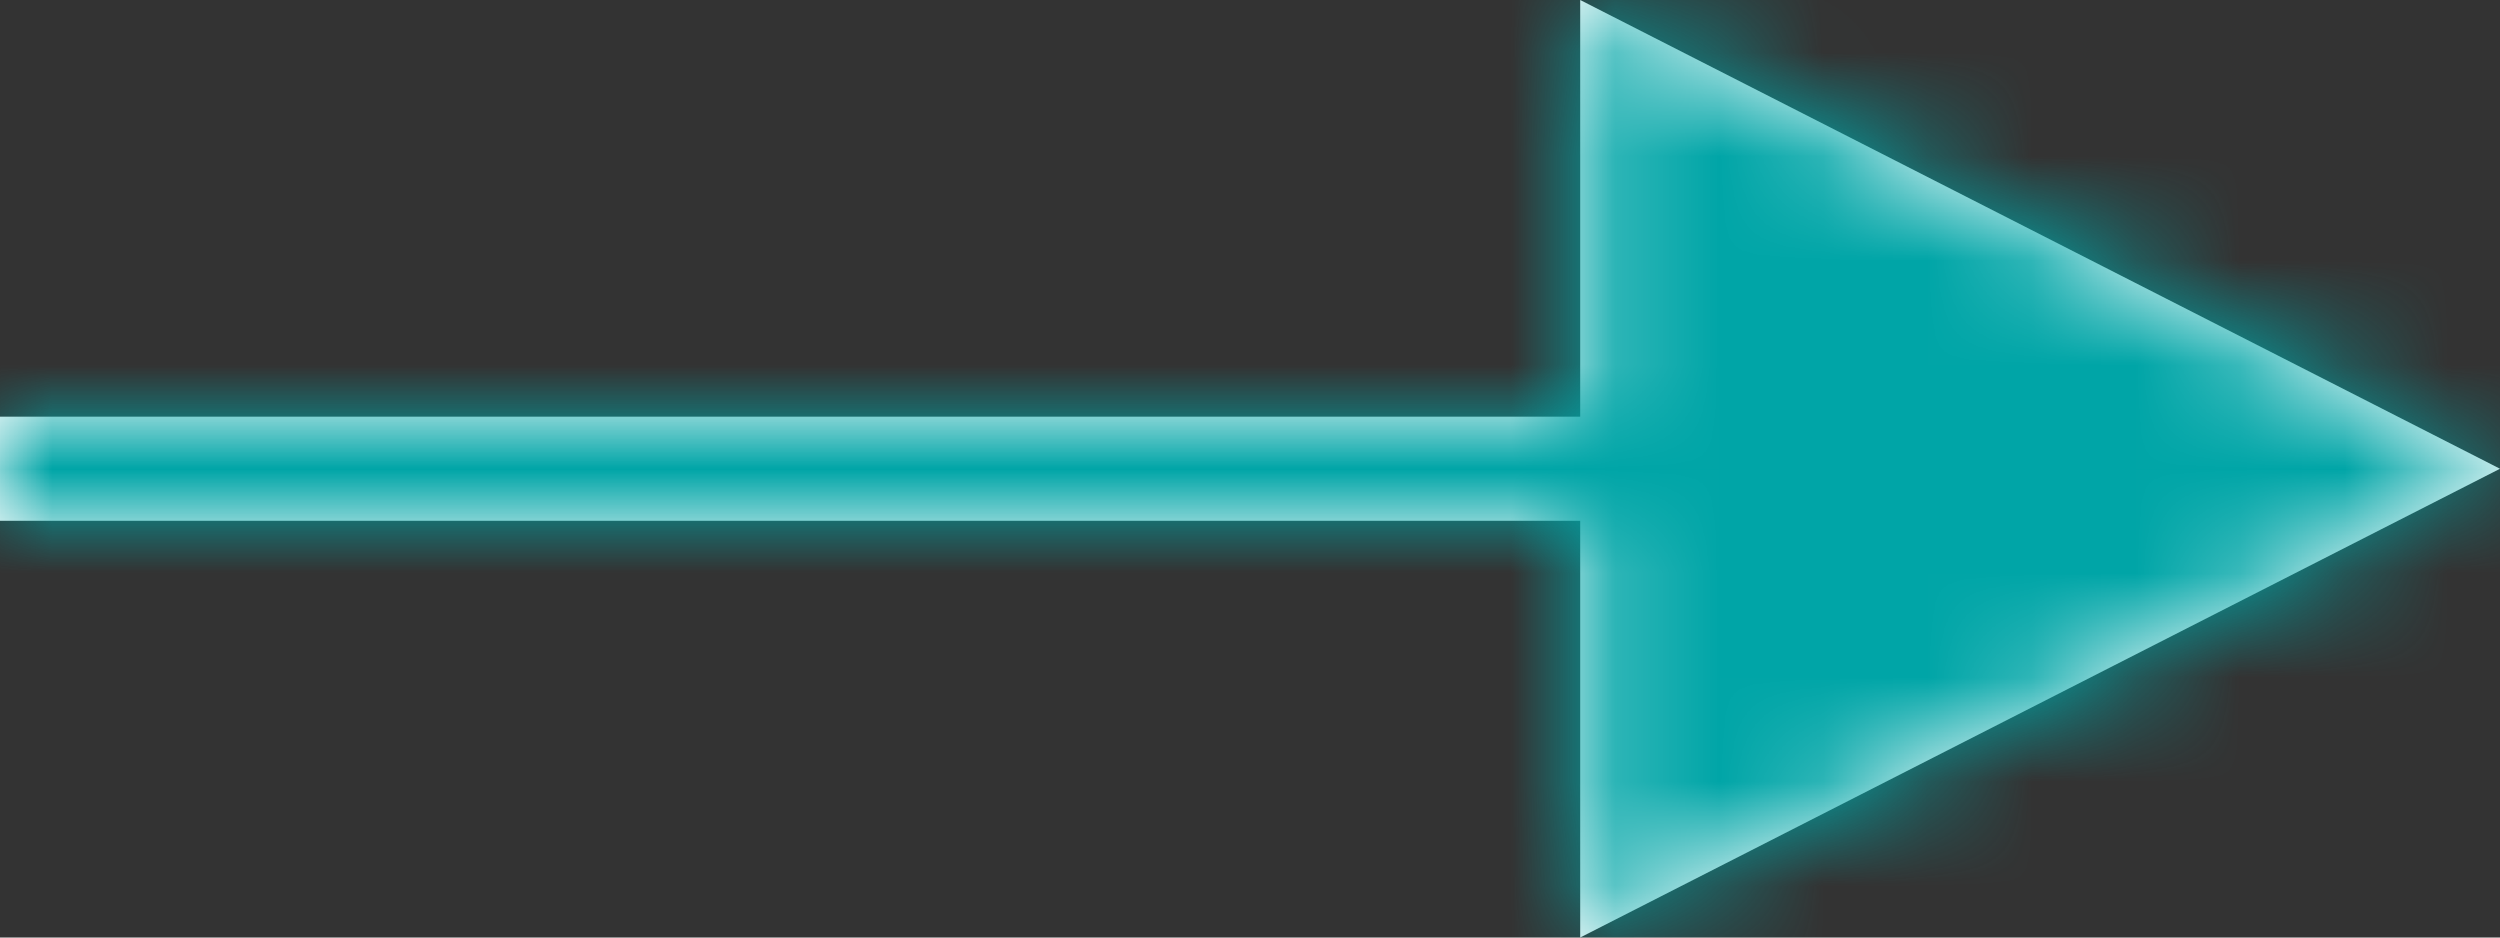 <?xml version="1.0" encoding="UTF-8"?>
<svg width="24px" height="9px" viewBox="0 0 24 9" version="1.1" xmlns="http://www.w3.org/2000/svg" xmlns:xlink="http://www.w3.org/1999/xlink">
    <rect x="0" y="0" width="24" height="9" fill="#333333" stroke="none"/>
    <!-- Generator: Sketch 52.6 (67491) - http://www.bohemiancoding.com/sketch -->
    <title>icon / arrow-right</title>
    <desc>Created with Sketch.</desc>
    <defs>
        <polygon id="path-1" points="15.17 13 6.74460487e-14 13 6.74460487e-14 12 15.17 12 15.17 8 24 12.5 15.17 17"></polygon>
    </defs>
    <g id="Symbols" stroke="none" stroke-width="1" fill="none" fill-rule="evenodd">
        <g id="nav/-headers/-0" transform="translate(-1315, -47)">
            <g id="Group-5">
                <g id="Group-4" transform="translate(1165, 26)">
                    <g id="Stacked-Group" transform="translate(45, 11)">
                        <g id="icon-/-arrow-right" transform="translate(105, 2)">
                            <mask id="mask-2" fill="white">
                                <use xlink:href="#path-1"></use>
                            </mask>
                            <use id="Path-2" fill="#FFFFFF" fill-rule="nonzero" xlink:href="#path-1"></use>
                            <g id="color-/-black" mask="url(#mask-2)" fill="#00A5A7" fill-rule="evenodd">
                                <rect id="Shape" x="0" y="0" width="24" height="24"></rect>
                            </g>
                        </g>
                    </g>
                </g>
            </g>
        </g>
    </g>
</svg>